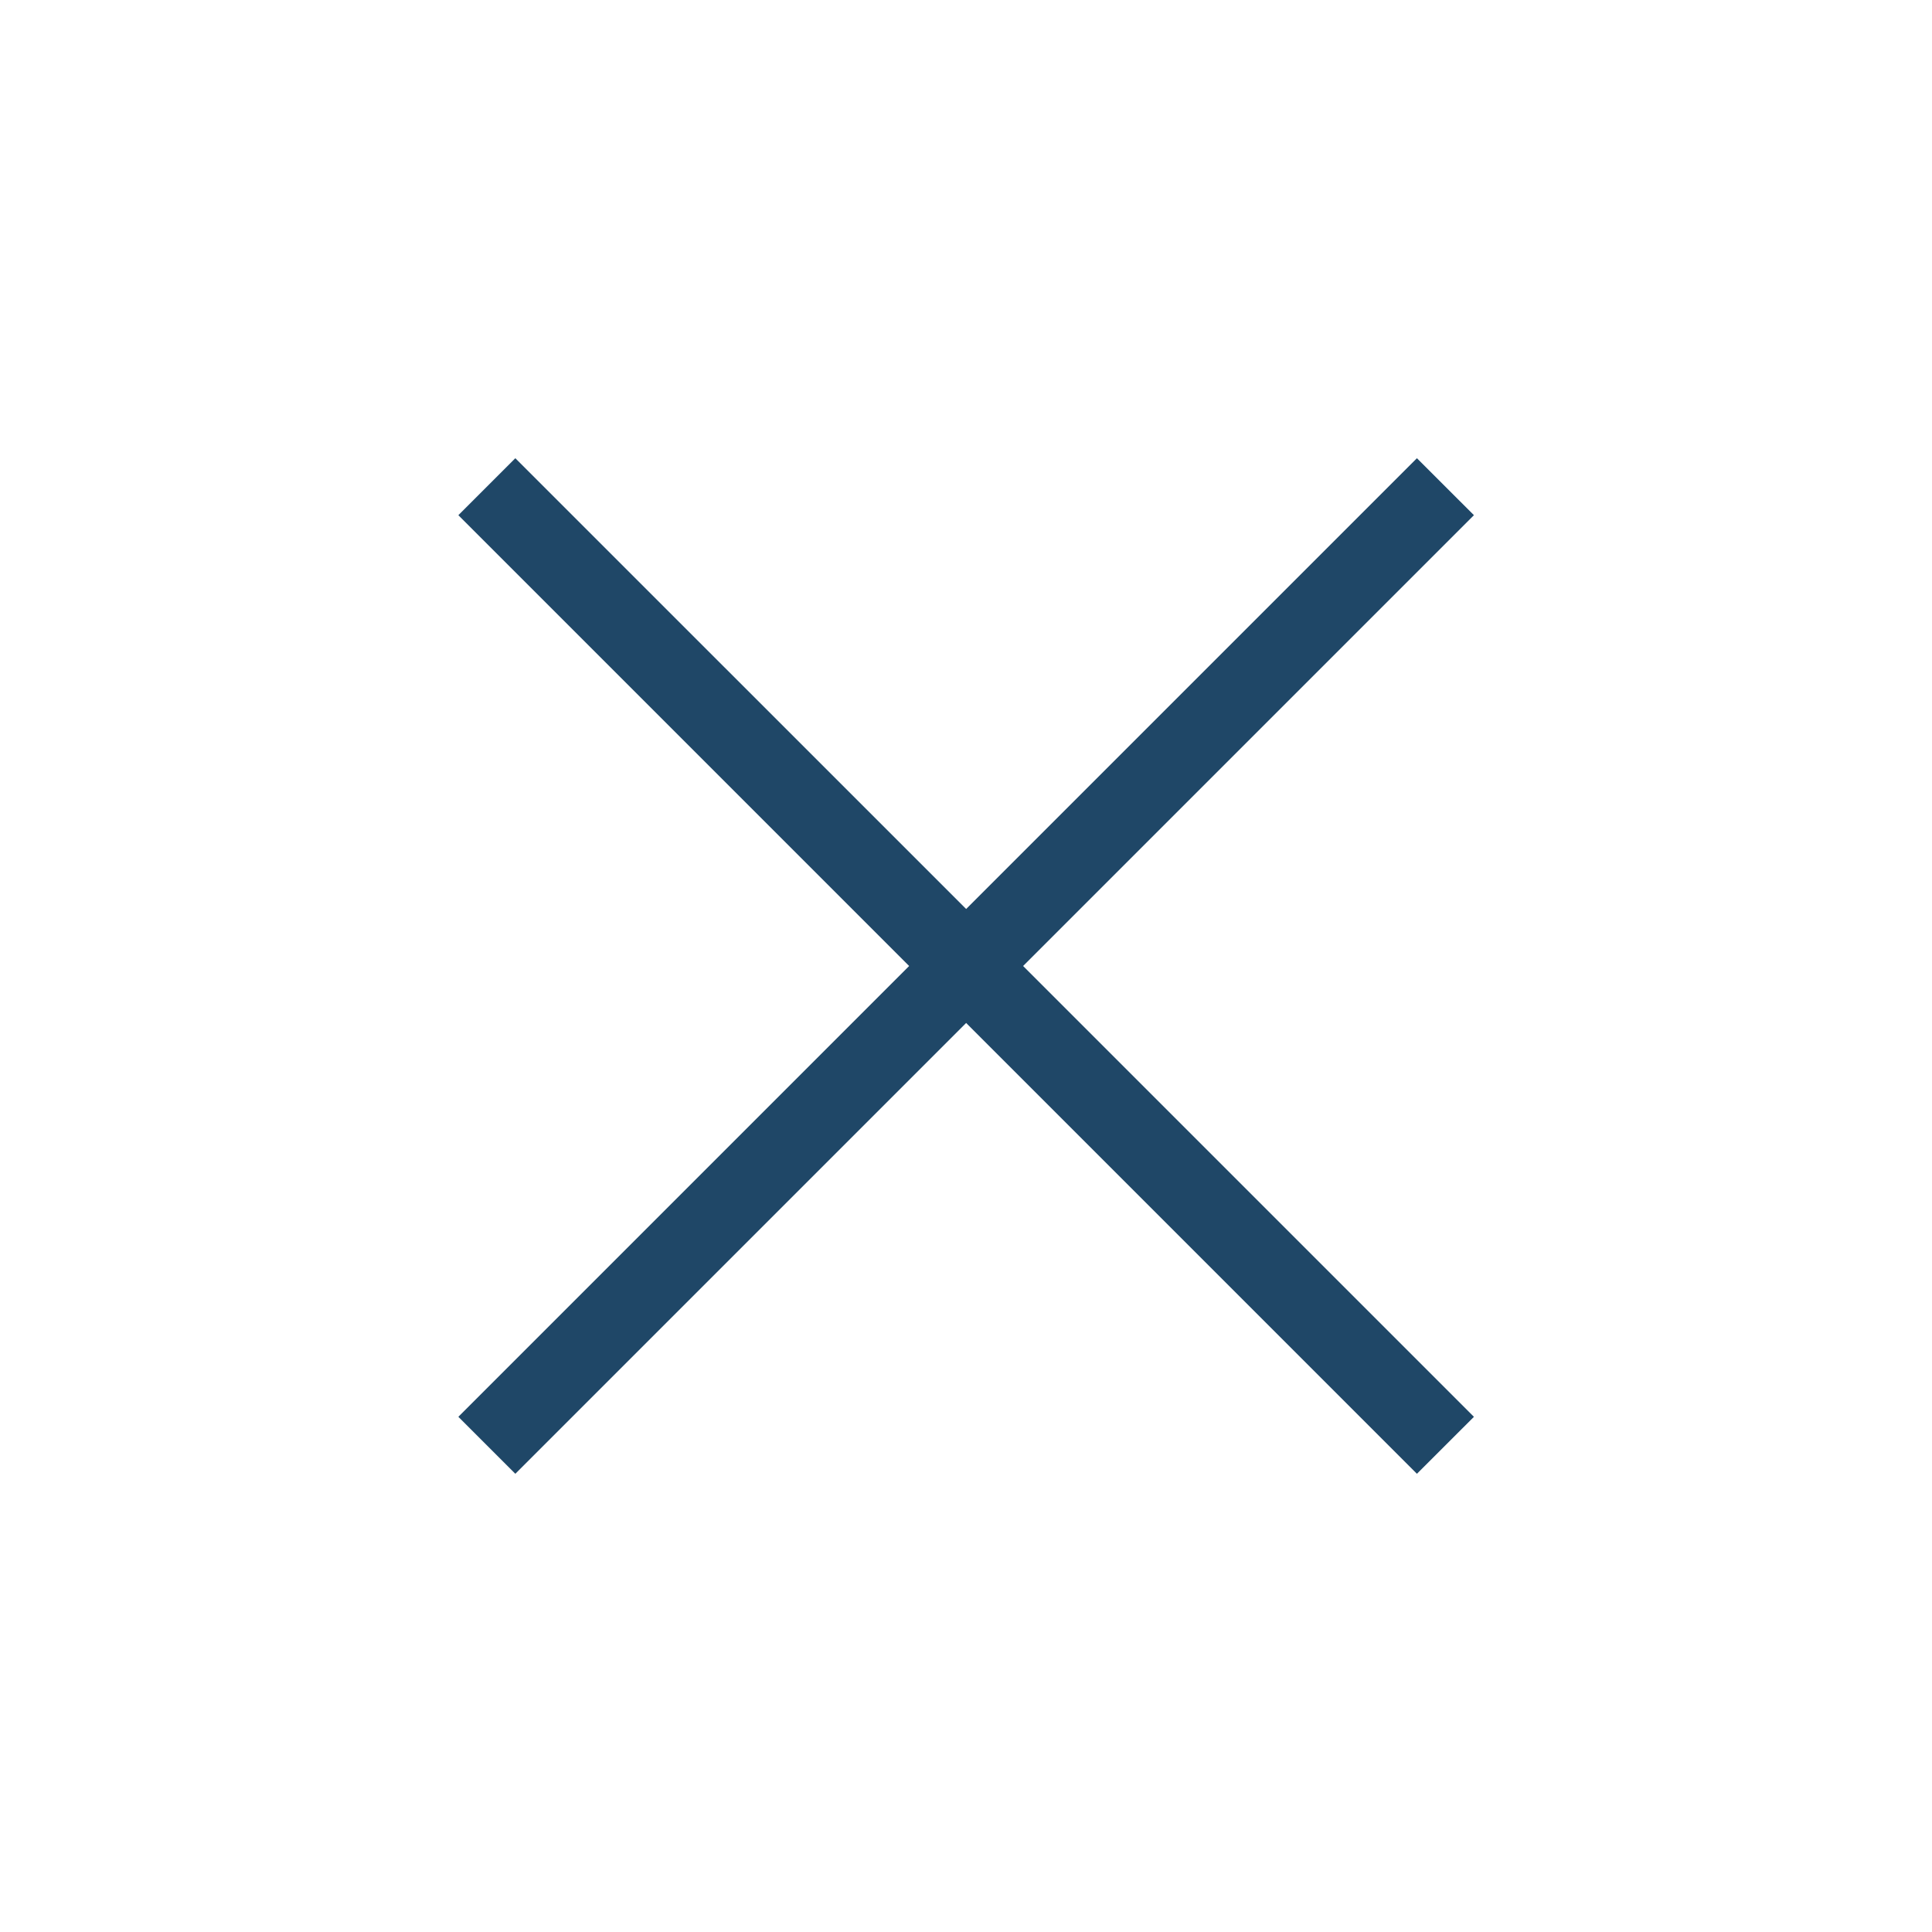 <?xml version="1.0" encoding="UTF-8"?> <svg xmlns="http://www.w3.org/2000/svg" width="41" height="41" viewBox="0 0 41 41" fill="none"><path d="M10.936 31.276L9.727 30.067L19.293 20.5L9.727 10.933L10.936 9.724L20.503 19.29L30.069 9.724L31.279 10.933L21.712 20.5L31.279 30.067L30.069 31.276L20.503 21.709L10.936 31.276Z" fill="#1F4767"></path></svg> 